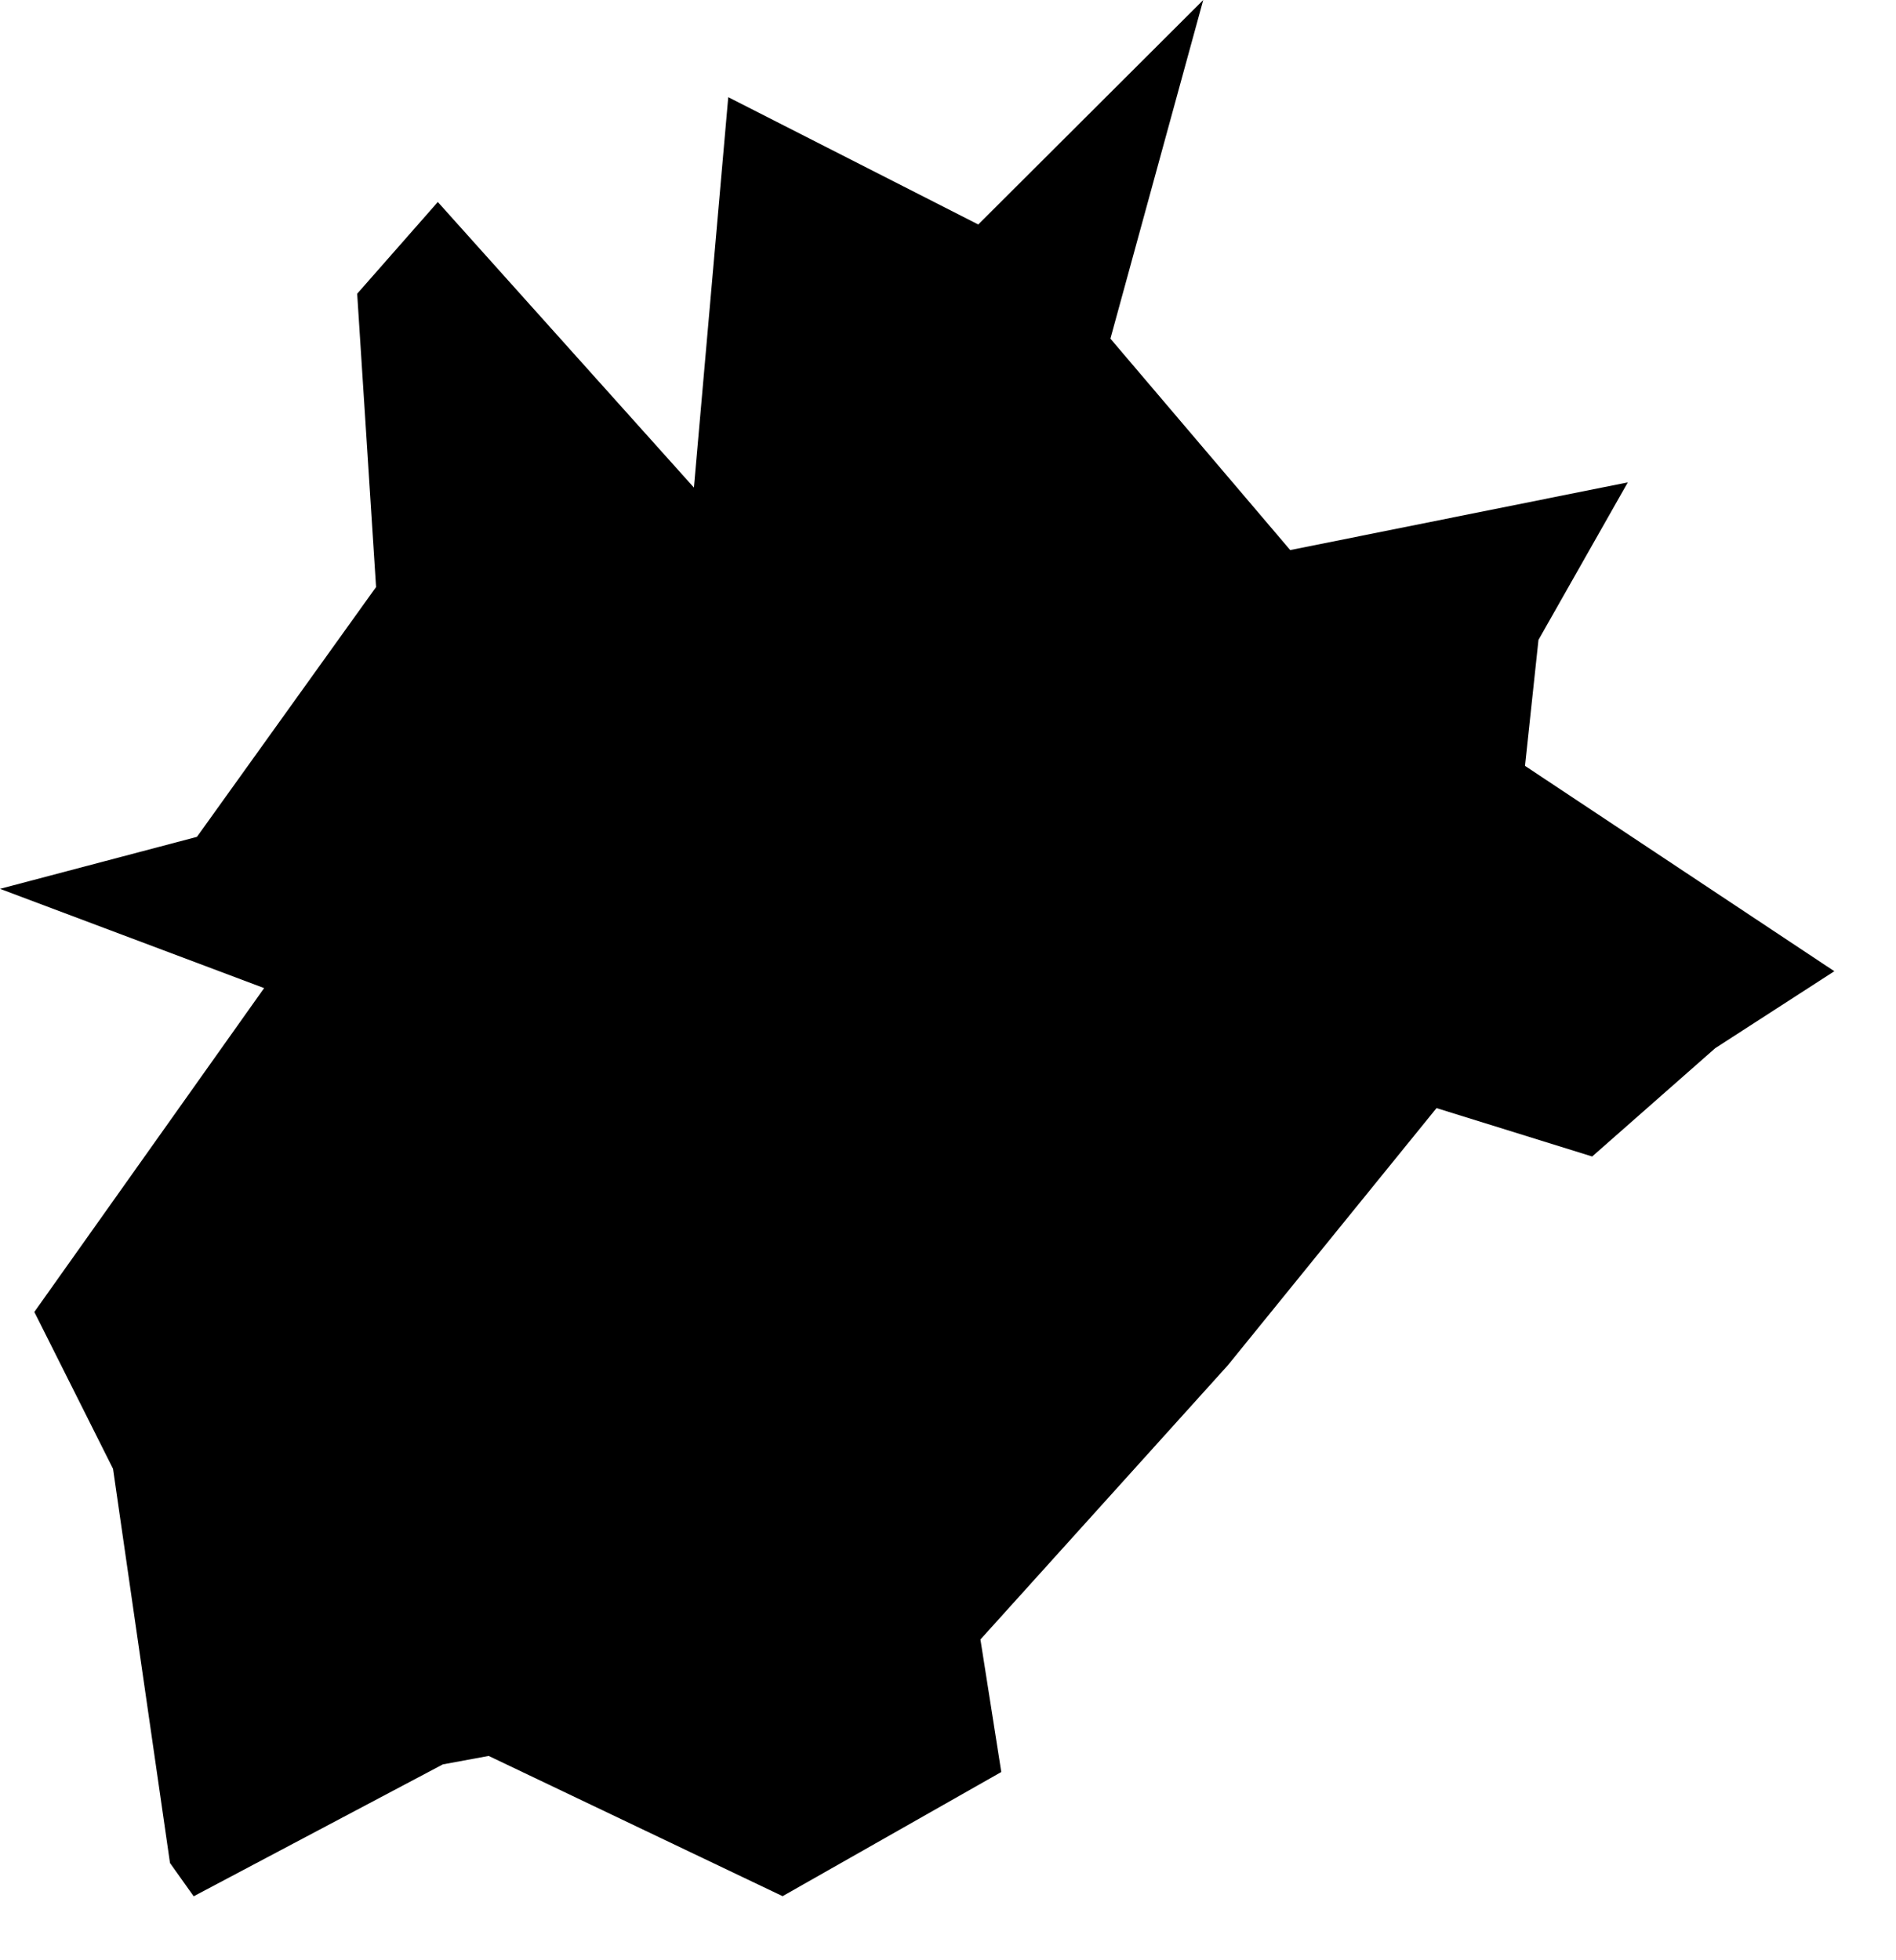 <svg width="990.698" height="1024" class="wof-campus" edtf:cessation="" edtf:inception="1958" id="wof-%!s(int64=102550367)" mz:is_ceased="-1" mz:is_current="1" mz:is_deprecated="-1" mz:is_superseded="0" mz:is_superseding="0" mz:latitude="40.068469" mz:longitude="116.586155" mz:max_latitude="40.103874" mz:max_longitude="116.621246" mz:min_latitude="40.037334" mz:min_longitude="116.55687" mz:uri="https://data.whosonfirst.org/102/550/367/102550367.geojson" viewBox="0 0 990.70 1024.00" wof:belongsto="85669727,102191569,85632695,102027745,136253041,1108732371" wof:country="CN" wof:id="102550367" wof:lastmodified="1652218260" wof:name="Beijing Capital Airport" wof:parent_id="102027745" wof:path="102/550/367/102550367.geojson" wof:placetype="campus" wof:repo="sfomuseum-data-whosonfirst" wof:superseded_by="" wof:supersedes="" xmlns="http://www.w3.org/2000/svg" xmlns:edtf="x-urn:namespaces#edtf" xmlns:mz="x-urn:namespaces#mz" xmlns:wof="x-urn:namespaces#wof"><path d="M0 464.365,102.911 437.208,196.502 306.693,186.631 153.458,228.766 105.531,362.586 254.732,380.527 50.771,511.161 117.279,628.722 0,580.215 176.923,674.163 287.383,850.565 252.007,803.888 334.297,796.846 400.12,958.478 507.409,896.229 547.623,831.939 604.201,750.617 578.919,641.556 713.305,512.292 856.535,523.191 925.768,408.92 990.638,255.342 917.371,231.386 921.793,101.199 990.698,88.826 973.308,59.064 767.366,17.941 685.419,138.004 516.223,0 464.365 Z"/></svg>